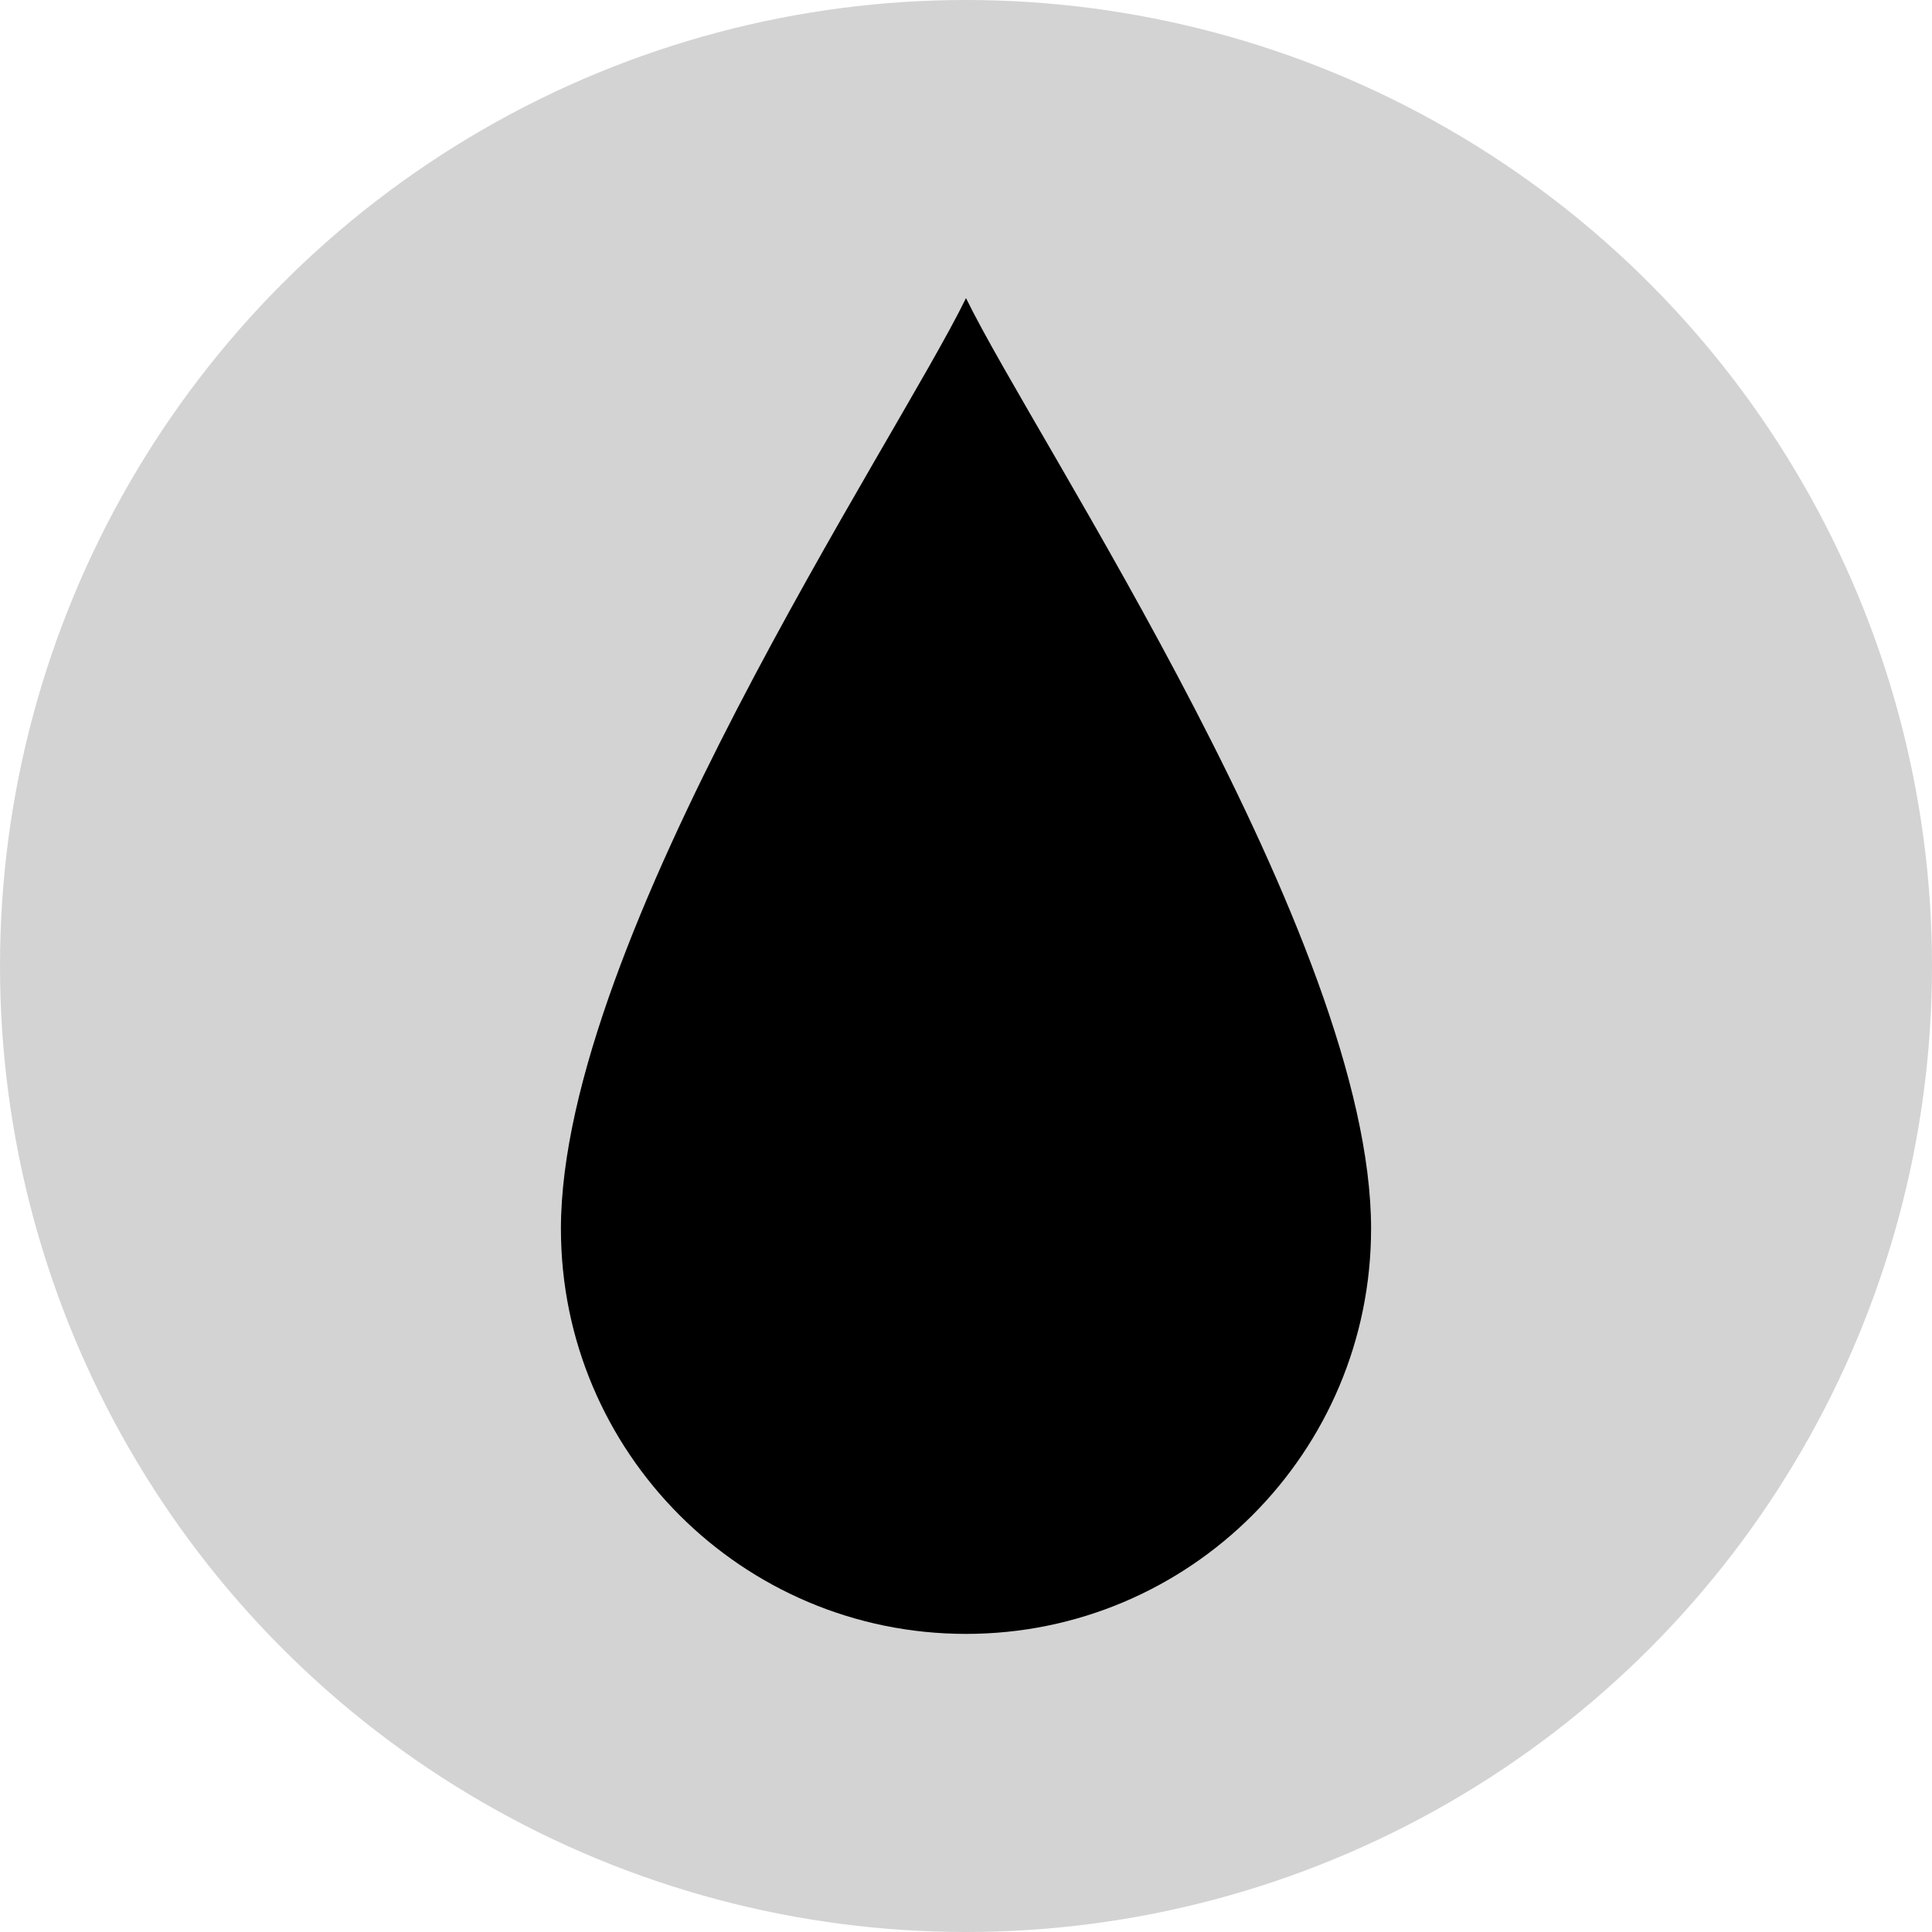 <?xml version="1.0" encoding="utf-8"?>
<!-- Generator: Adobe Illustrator 23.0.3, SVG Export Plug-In . SVG Version: 6.00 Build 0)  -->
<svg version="1.1" id="Ebene_1" xmlns="http://www.w3.org/2000/svg" xmlns:xlink="http://www.w3.org/1999/xlink" x="0px" y="0px"
	 viewBox="0 0 1024 1024" style="enable-background:new 0 0 1024 1024;" xml:space="preserve">
<g>
	<circle id="icon_color_surface" class="st0" cx="512" cy="512" r="512" fill="lightgray"/>
</g>
<g>
	<path d="M512,158c37.1,76.1,214.7,339.9,214.7,493.2C726.7,769.8,630.6,866,512,866s-214.7-96.2-214.7-214.7
		C297.3,497.9,474.9,234.1,512,158z"/>
</g>
</svg>
